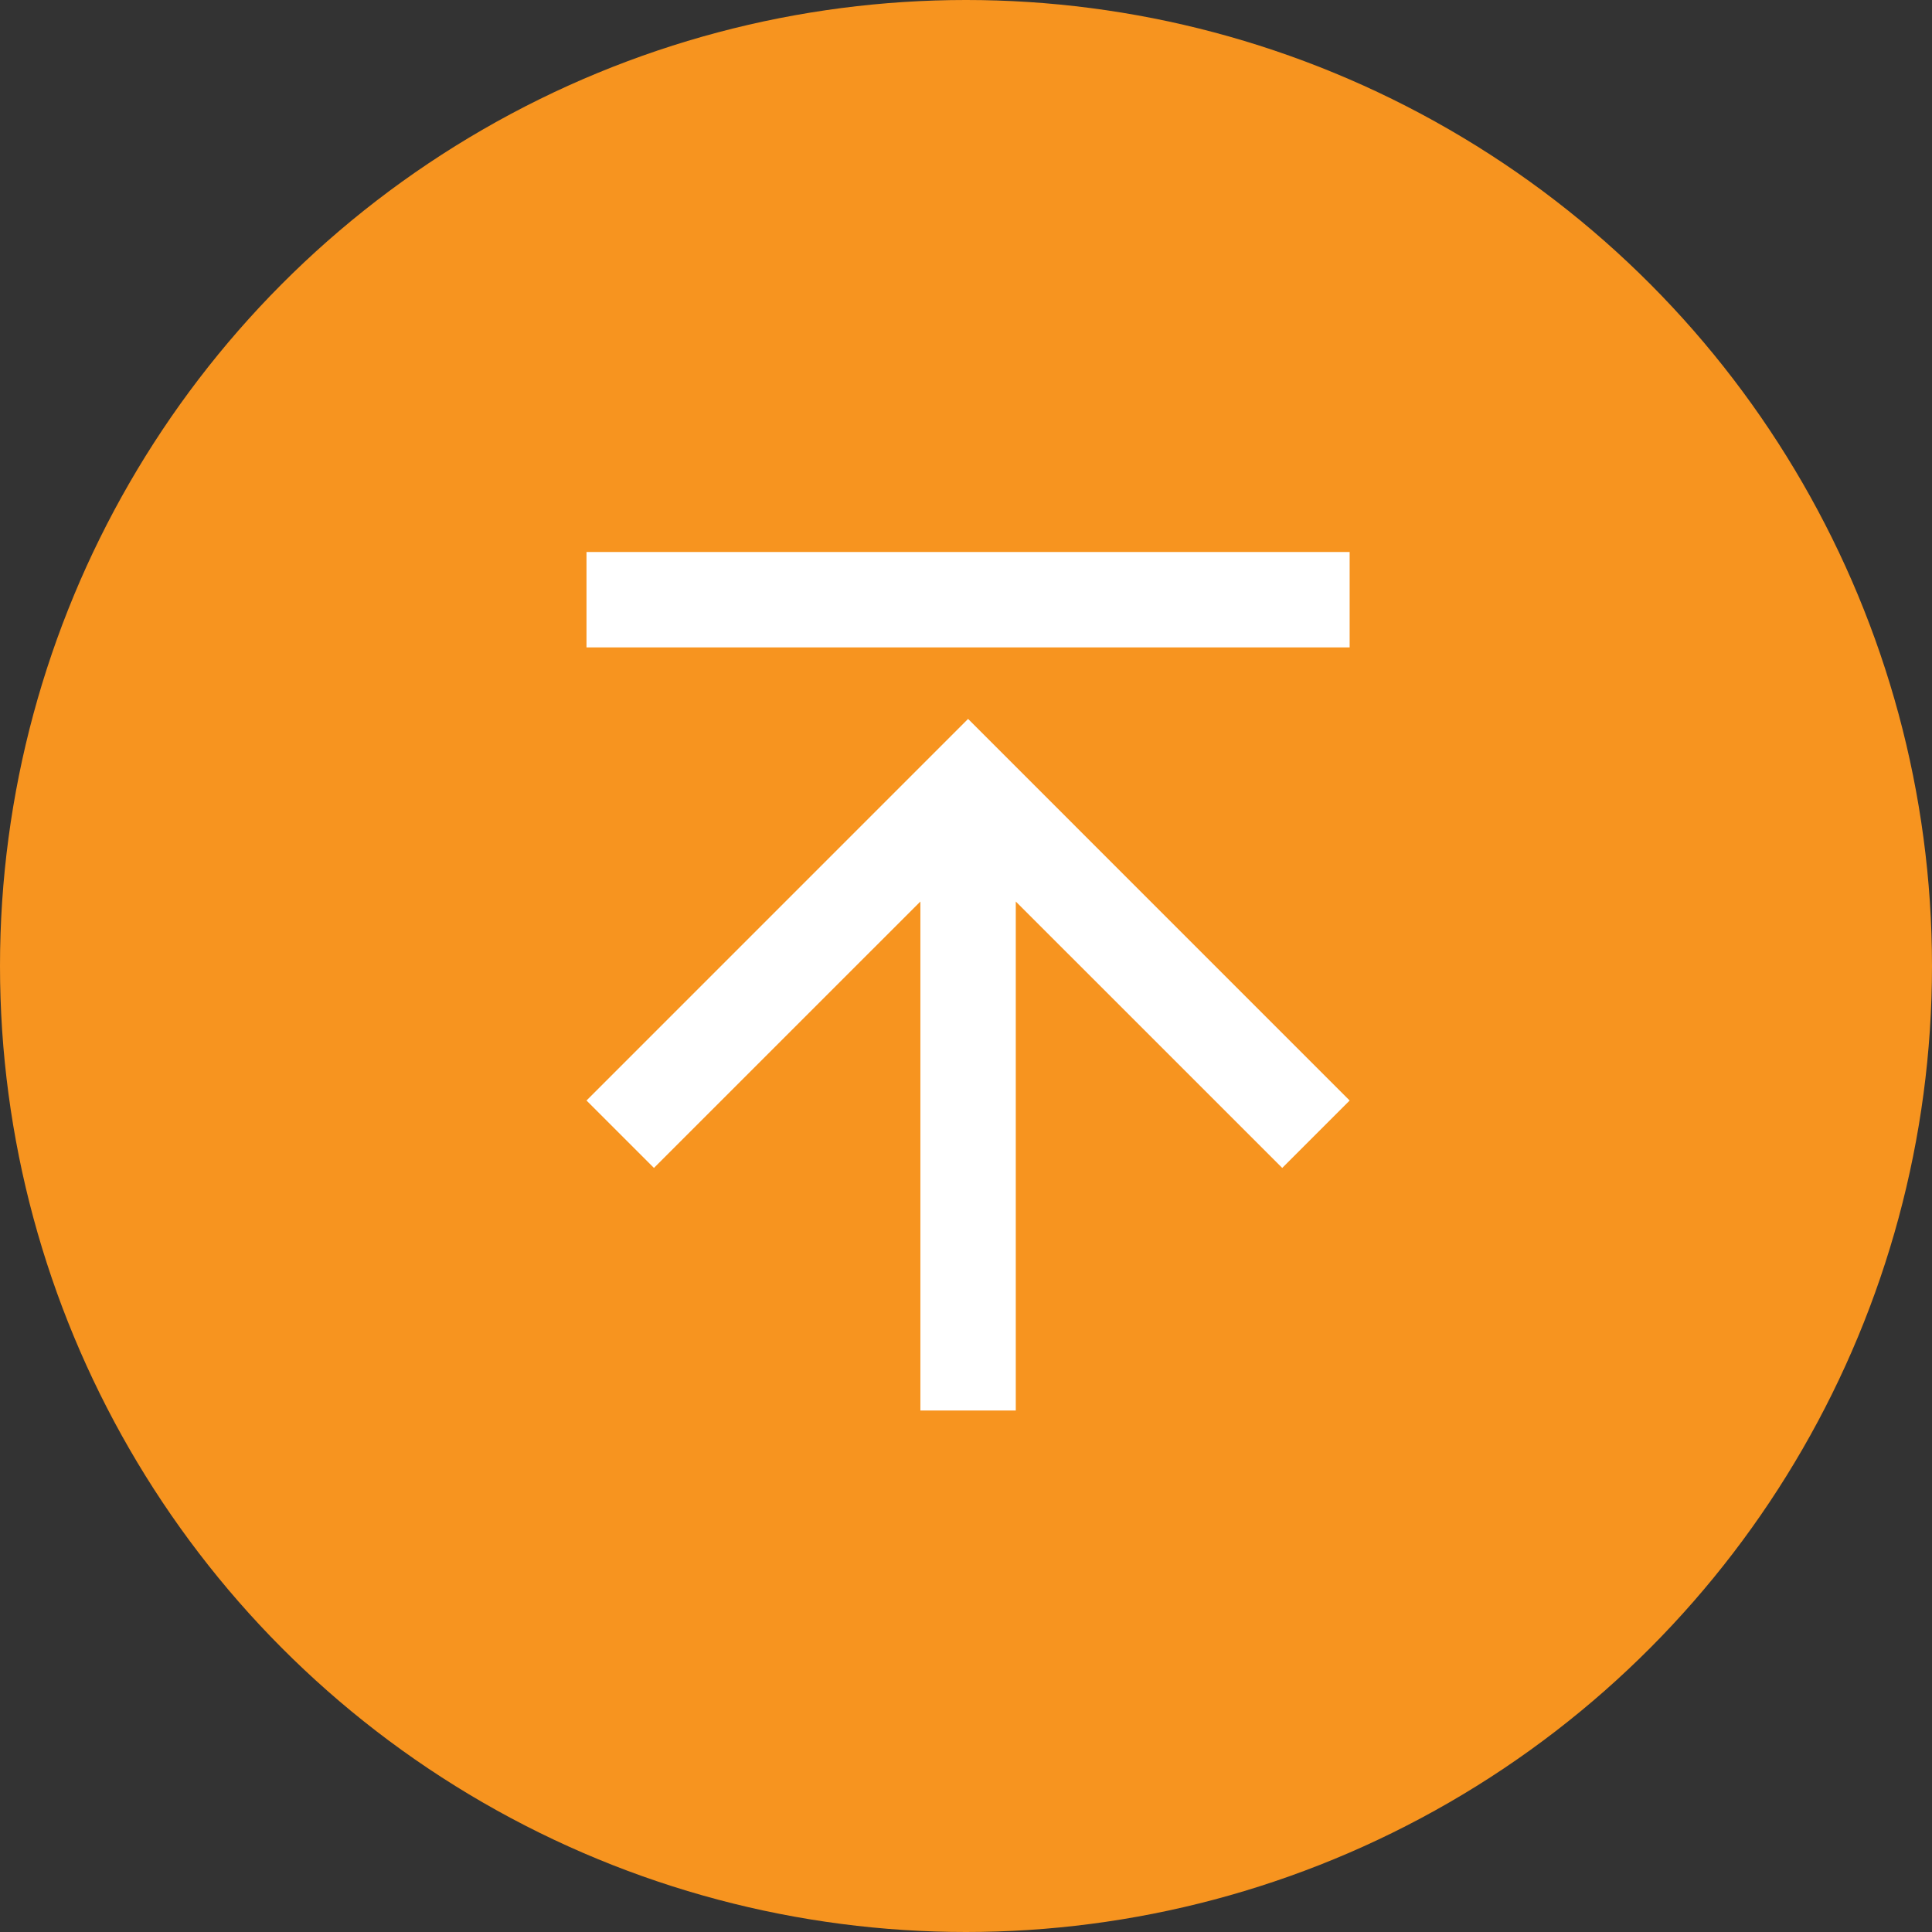


<svg width="56" height="56" viewBox="0 0 56 56" fill="none" xmlns="http://www.w3.org/2000/svg">
<rect x="0" y="0" width="56" height="56" fill="#333333" stroke="none"/>
<circle cx="28" cy="28" r="28" fill="#F7941F"/>
<path d="M39.12 16H17V18.765H39.12V16Z" fill="white"/>
<path d="M17 31.899L18.955 33.853L26.678 26.131V40.885H29.443V26.131L37.166 33.853L39.12 31.899L28.06 20.838L17 31.899Z" fill="white"/>
</svg>
